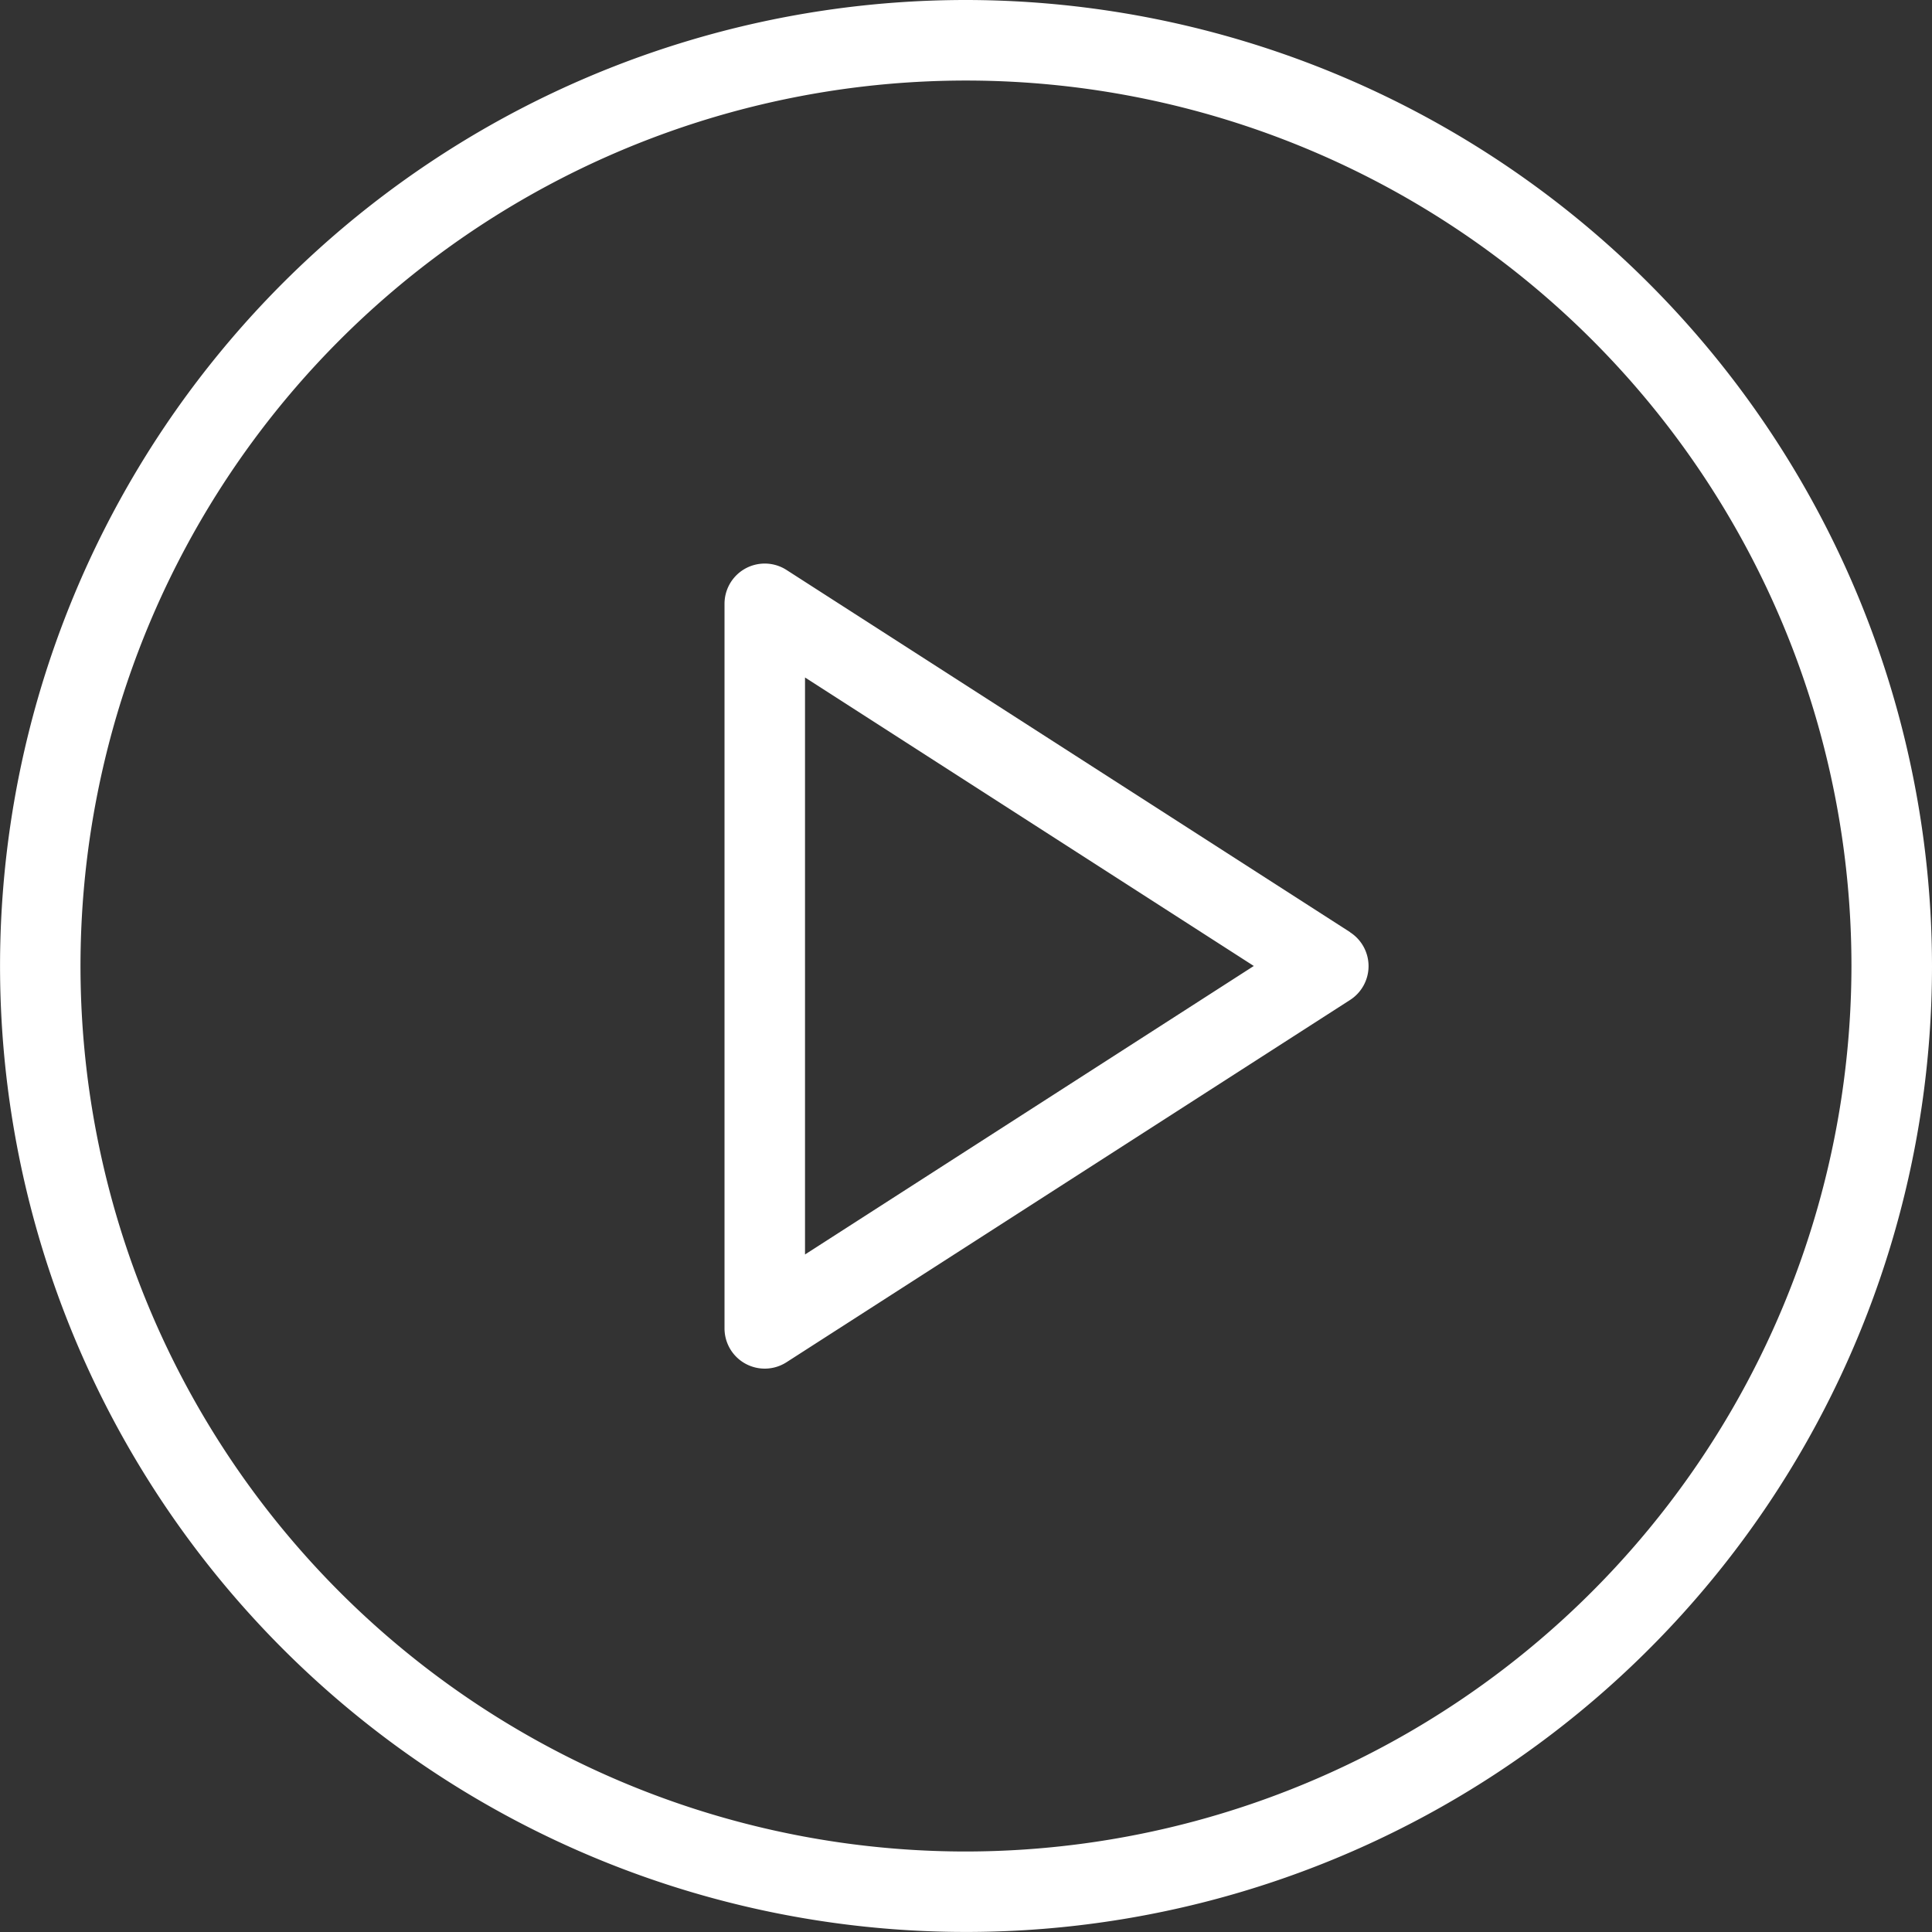 <svg xmlns="http://www.w3.org/2000/svg" width="40.583" height="40.583" viewBox="0 0 40.583 40.583">
  <rect x="0" y="0" width="40.583" height="40.583" fill="#333333" stroke="none"/>
  <g id="Group_194" data-name="Group 194" transform="translate(0 3)">
    <g id="Group_193" data-name="Group 193" transform="translate(0 -3)">
      <g id="Group_192" data-name="Group 192">
        <path id="Path_206" data-name="Path 206" d="M20.291,0A20.291,20.291,0,1,0,40.583,20.291,20.314,20.314,0,0,0,20.291,0Zm0,38.892a18.6,18.6,0,1,1,18.6-18.6A18.622,18.622,0,0,1,20.291,38.892Z" fill="#fff"/>
        <path id="Path_207" data-name="Path 207" d="M205.14,157.075,193.3,149.466a.845.845,0,0,0-1.3.711V165.4a.845.845,0,0,0,1.3.711L205.14,158.5a.845.845,0,0,0,0-1.422Zm-11.449,6.771V151.726l9.427,6.06Z" transform="translate(-176.781 -137.495)" fill="#fff"/>
      </g>
    </g>
  </g>
</svg>
